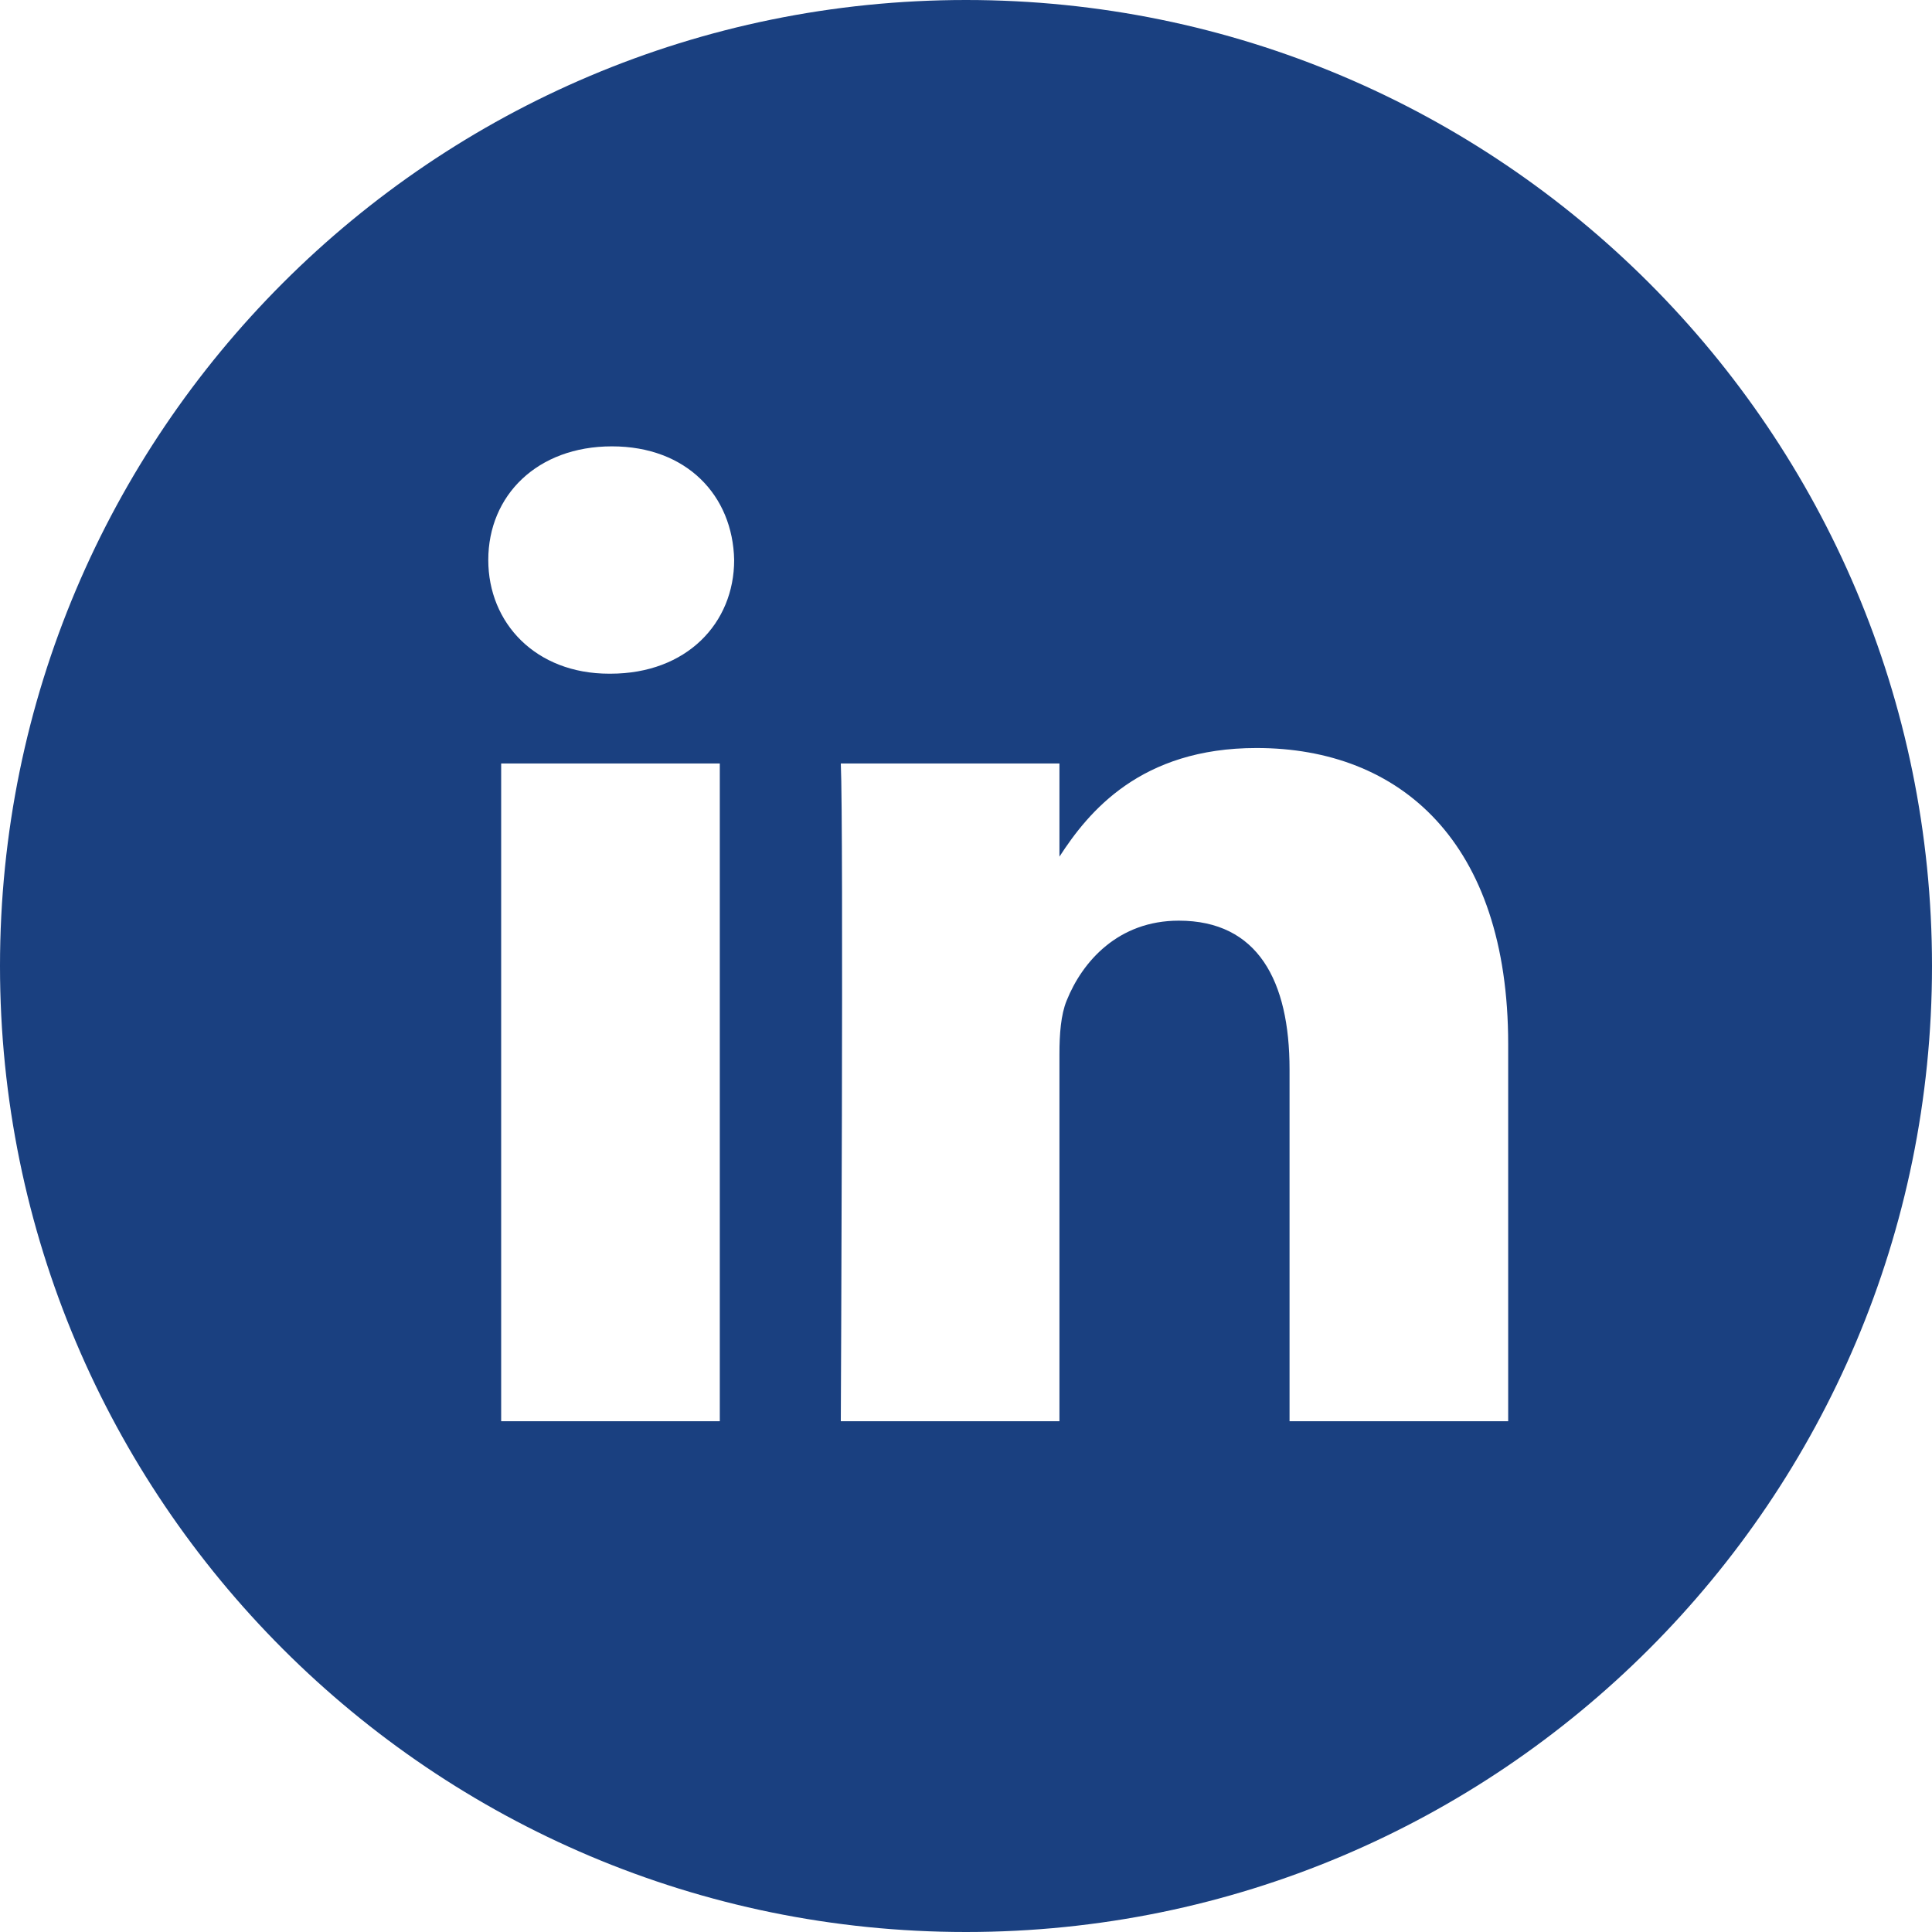 <?xml version="1.0" encoding="UTF-8"?> <svg xmlns="http://www.w3.org/2000/svg" width="30" height="30" viewBox="0 0 30 30" fill="none"><g id="linkedin"><path id="Vector" fill-rule="evenodd" clip-rule="evenodd" d="M23.419 22.069V16.212C23.419 13.075 21.744 11.615 19.511 11.615C17.709 11.615 16.901 12.607 16.451 13.302V11.855H13.056C13.101 12.813 13.056 22.069 13.056 22.069H16.451V16.364C16.451 16.06 16.473 15.755 16.563 15.537C16.808 14.927 17.366 14.296 18.304 14.296C19.533 14.296 20.024 15.232 20.024 16.605V22.069H23.419V22.069ZM9.479 10.461C10.663 10.461 11.4 9.676 11.4 8.695C11.379 7.694 10.663 6.931 9.502 6.931C8.341 6.931 7.582 7.694 7.582 8.695C7.582 9.676 8.319 10.461 9.458 10.461H9.479ZM15 30C6.716 30 0 23.284 0 15C0 6.715 6.716 0 15 0C23.284 0 30 6.715 30 15C30 23.284 23.284 30 15 30ZM11.177 22.069V11.855H7.782V22.069H11.177Z" fill="#1A4080"></path></g></svg> 